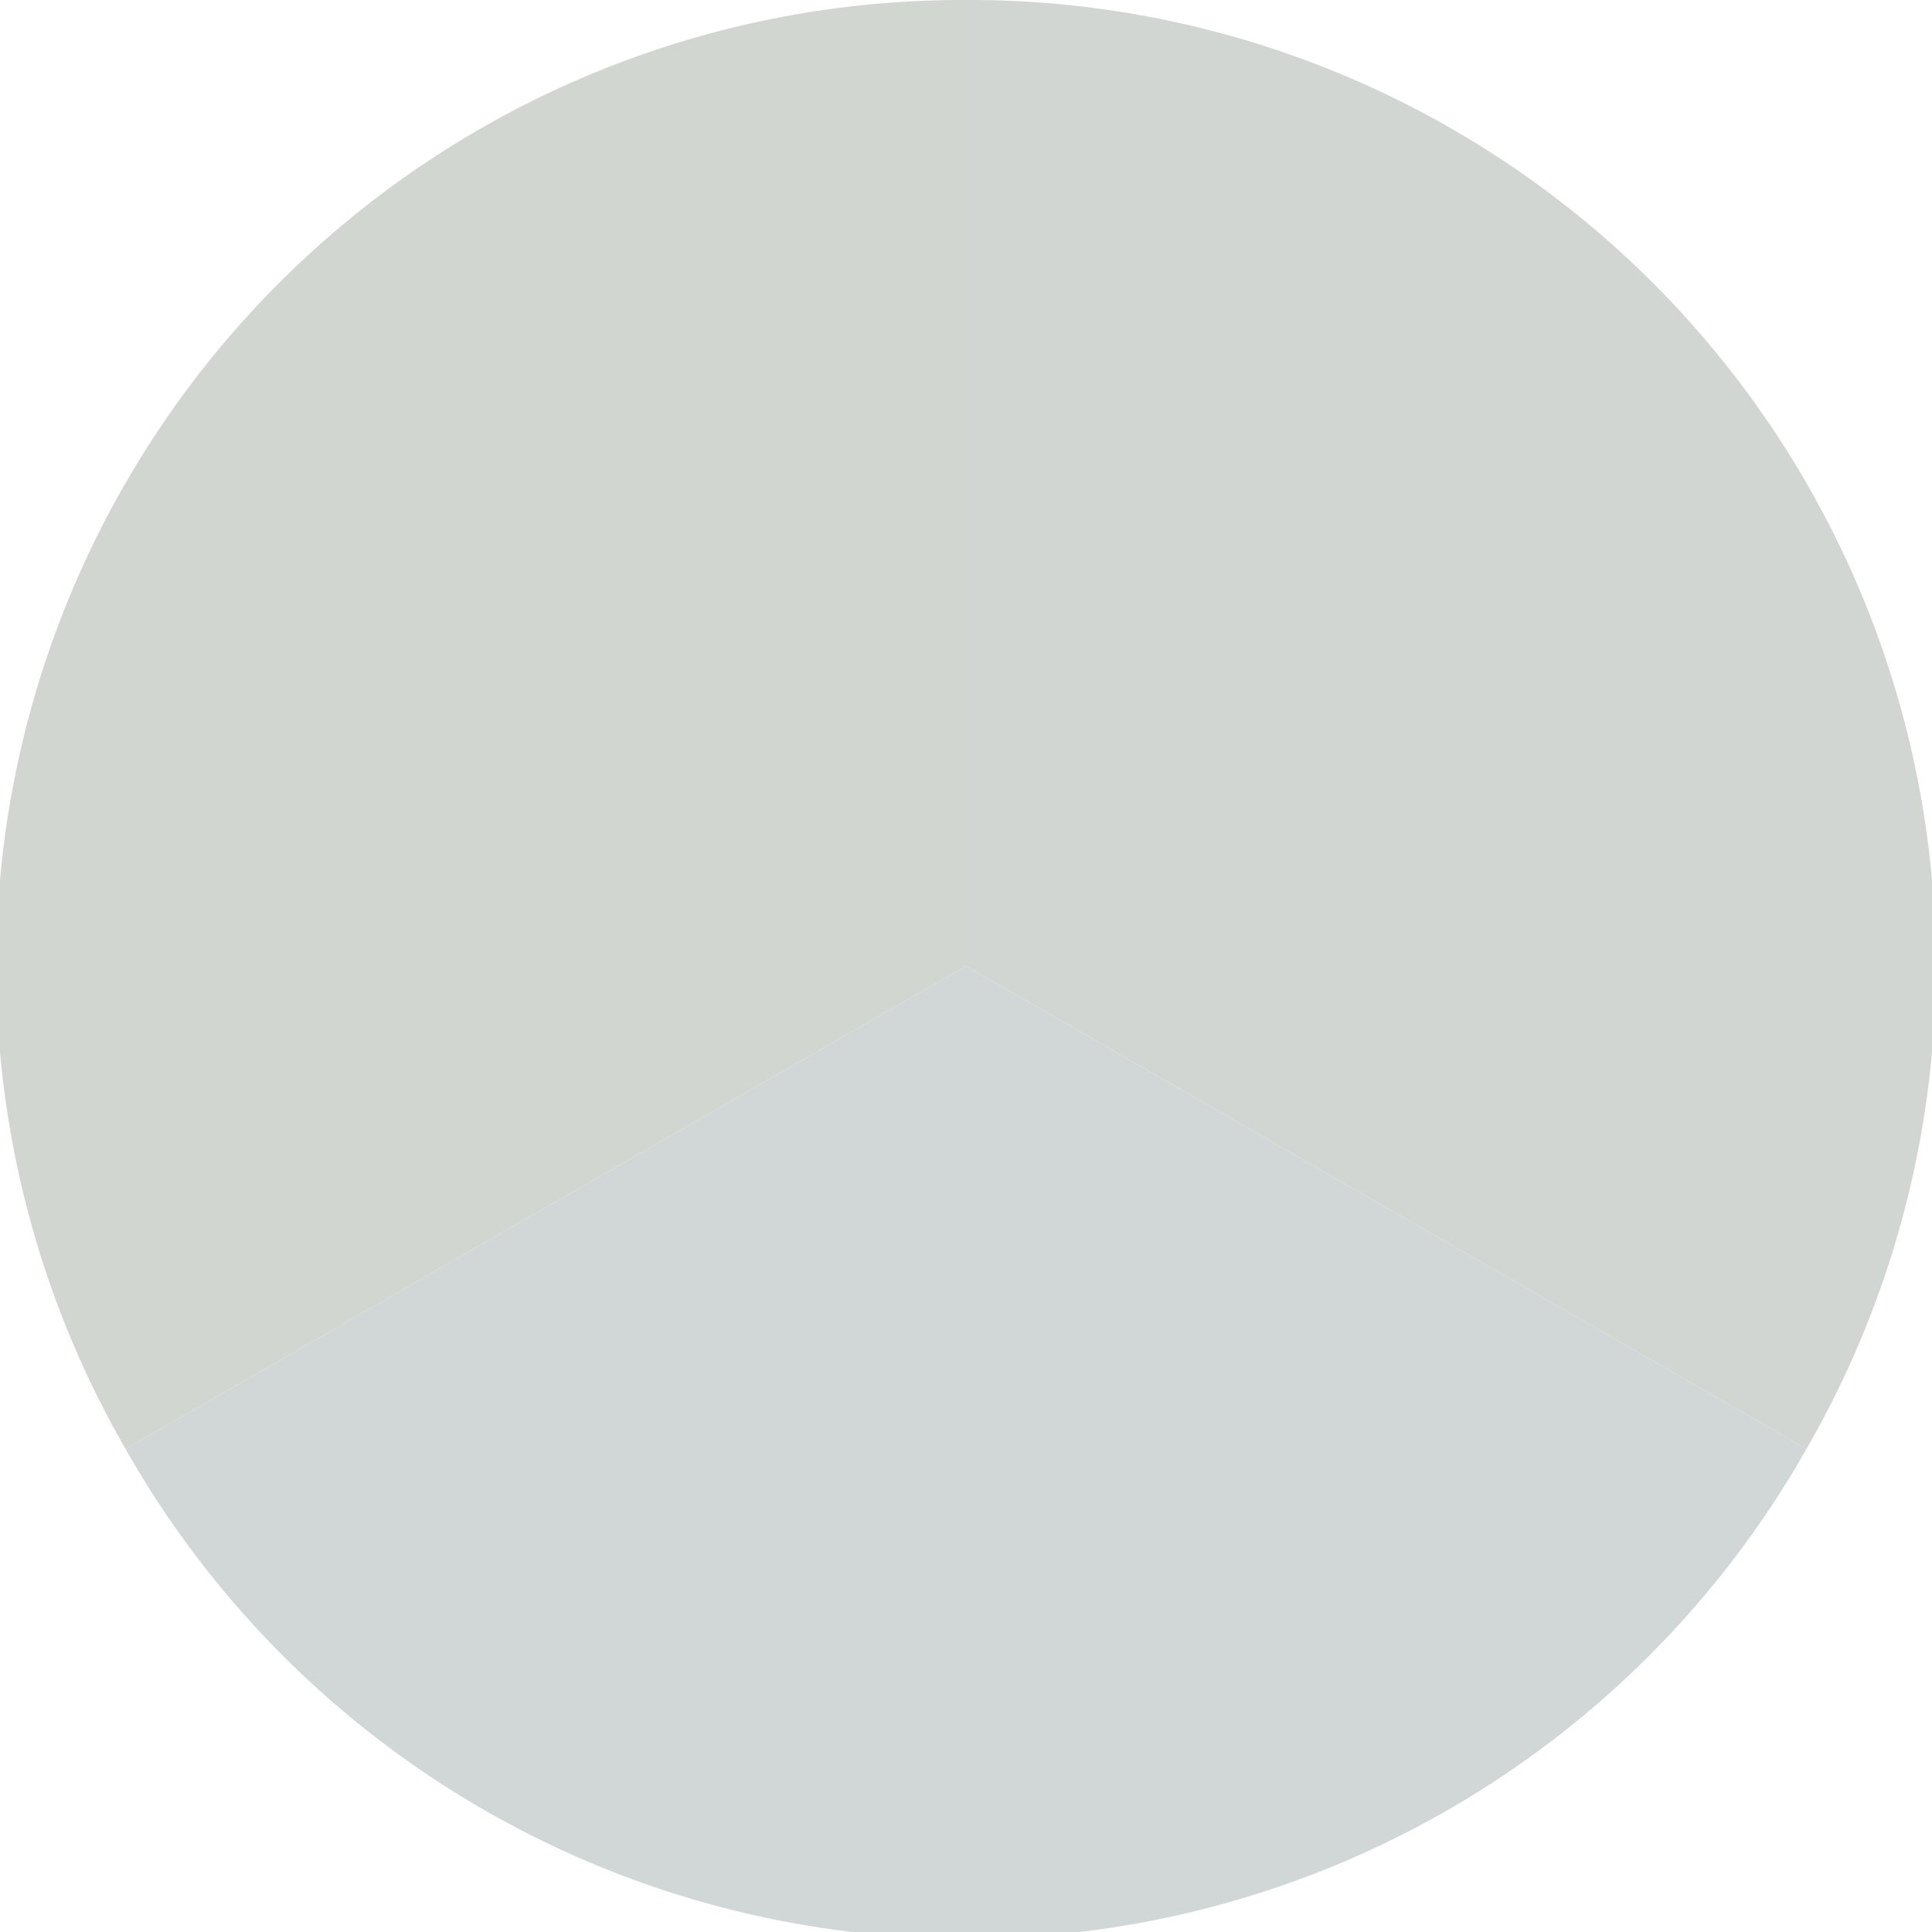 <?xml version="1.0" standalone="no"?>
<svg width="500" height="500" viewBox="-1 -1 2 2" xmlns="http://www.w3.org/2000/svg">
        <path d="M 0 -1 
             A 1,1 0 0,1 0.87 0.5             L 0,0
             z" fill="#d1d6d3" />
            <path d="M 0.87 0.5 
             A 1,1 0 0,1 -0.87 0.5             L 0,0
             z" fill="#d1d6d6" />
            <path d="M -0.87 0.5 
             A 1,1 0 0,1 -0 -1             L 0,0
             z" fill="#d2d6d1" />
    </svg>
